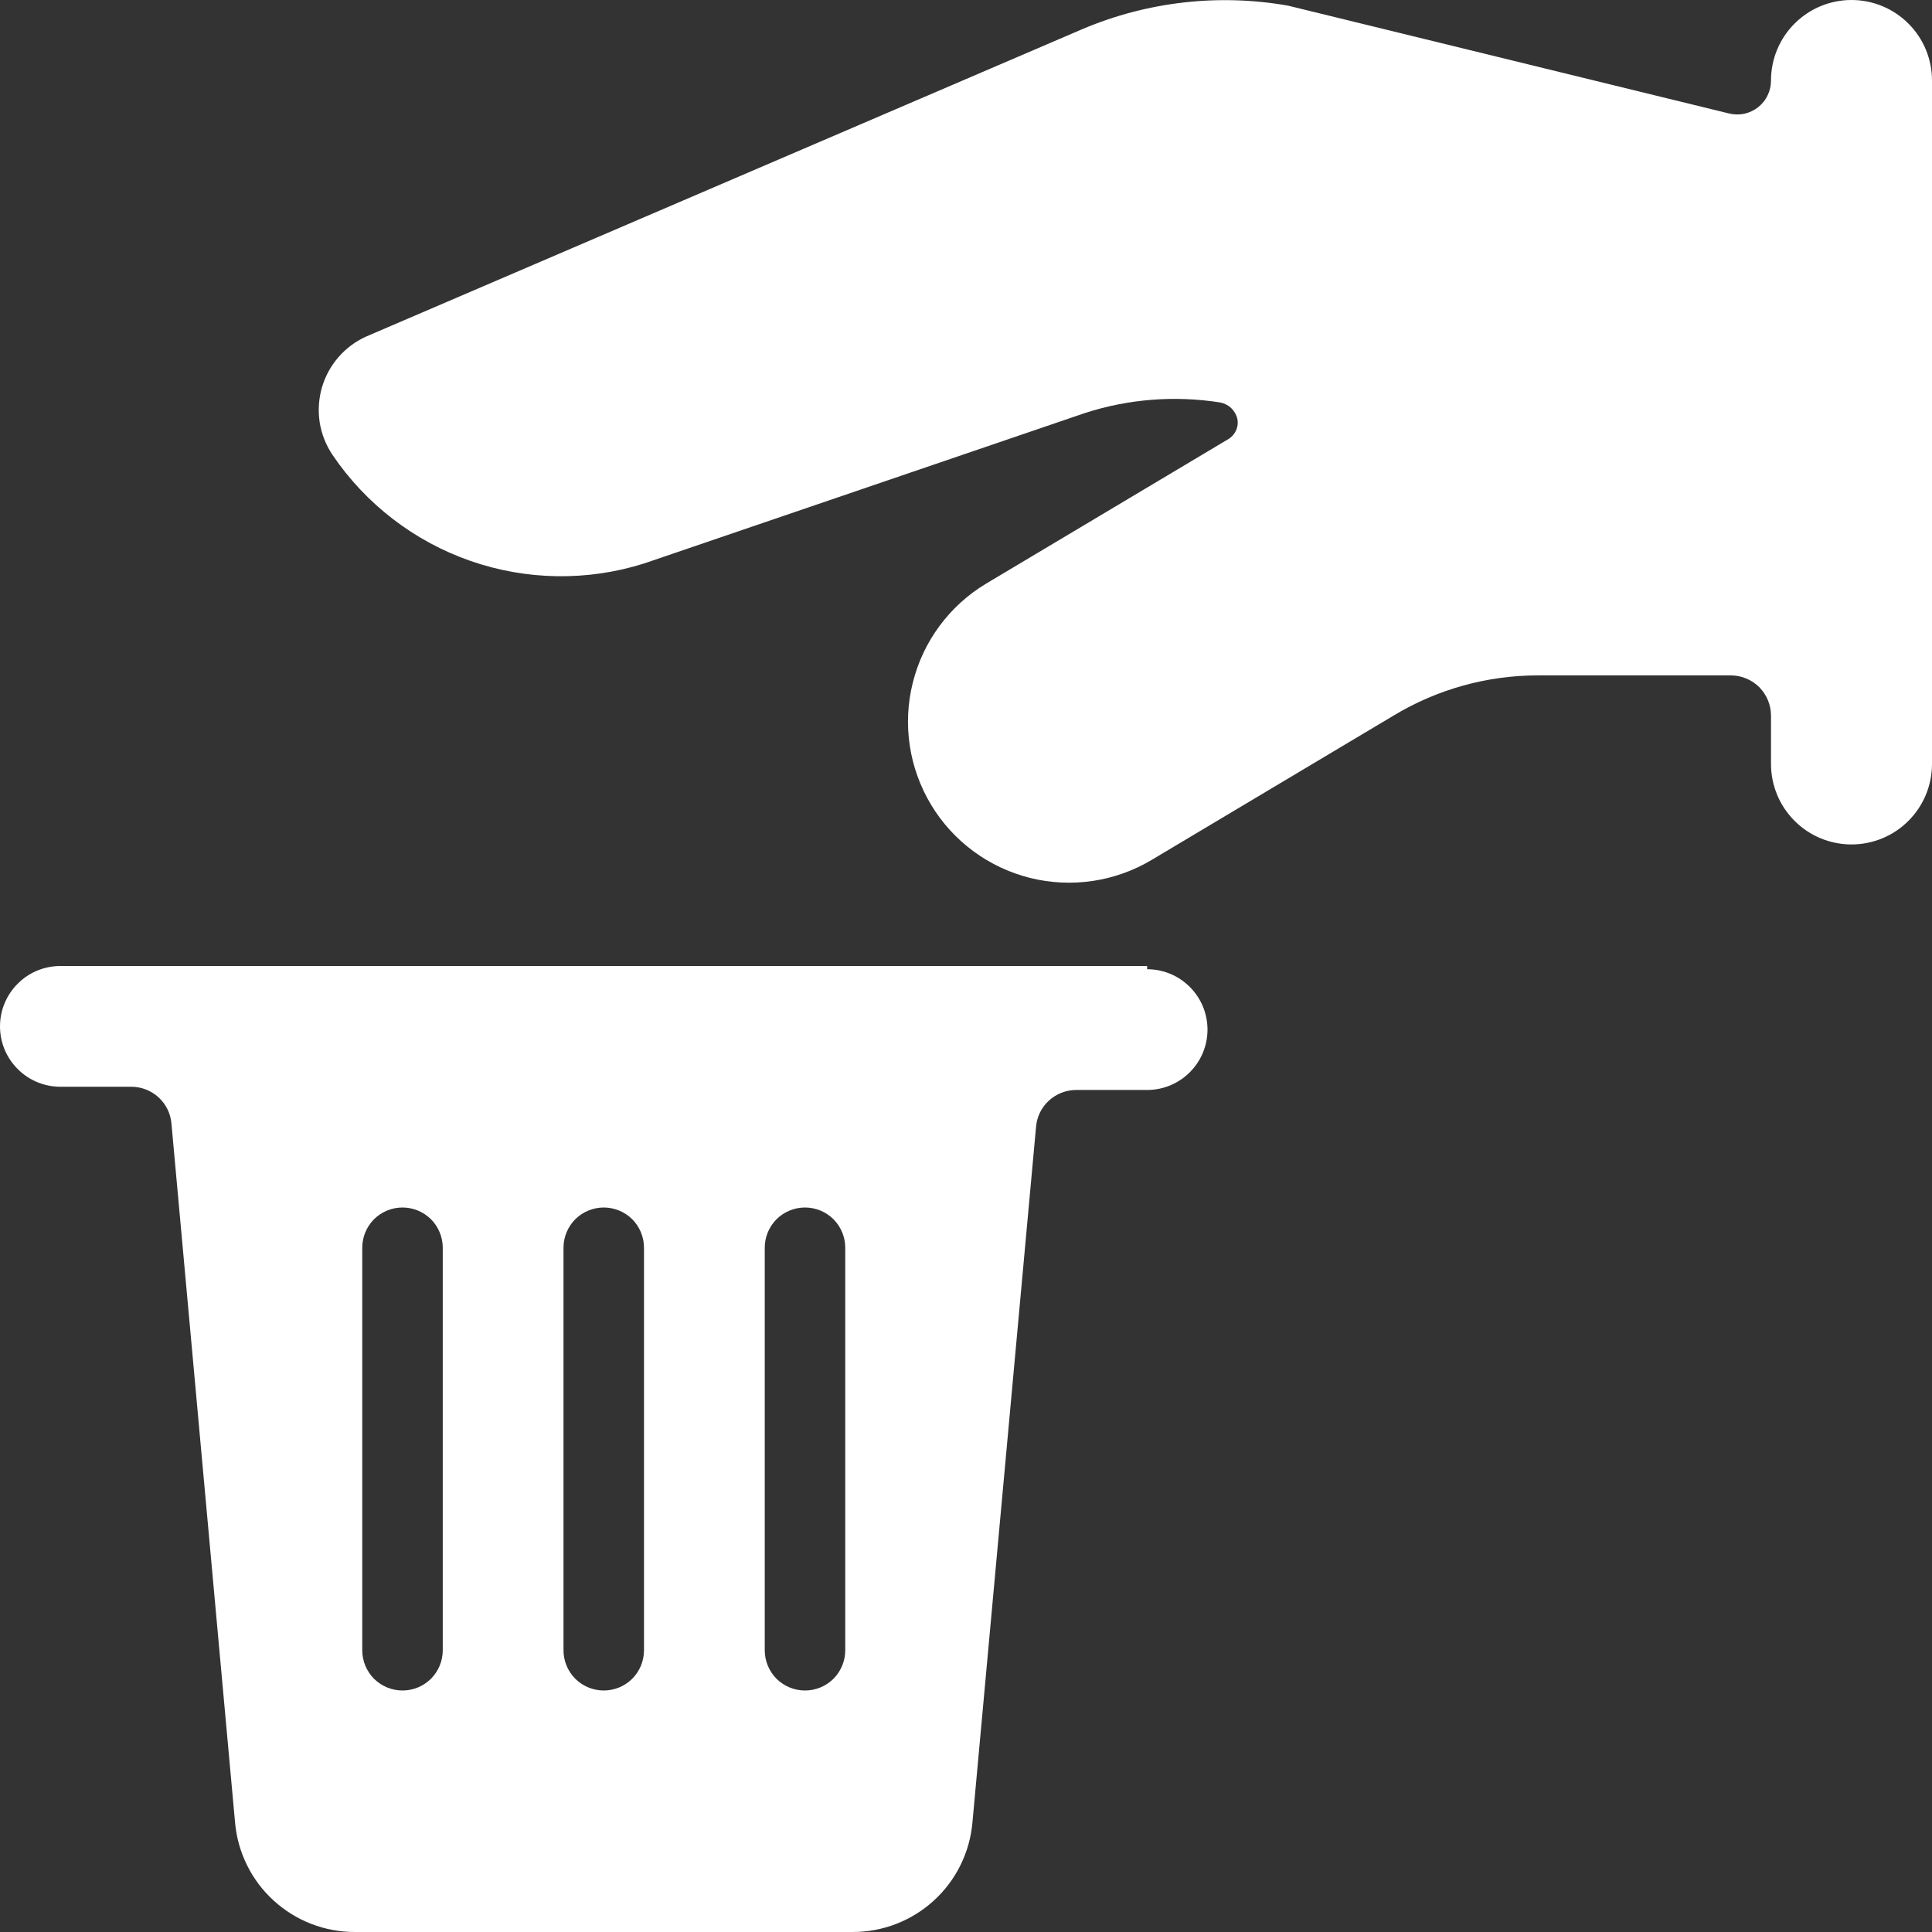 <svg width="24" height="24" viewBox="0 0 24 24" fill="none" xmlns="http://www.w3.org/2000/svg">
<rect x="0" y="0" width="24" height="24" fill="#333333" stroke="none"/>
<g clip-path="url(#clip0_1389_13115)">
<path d="M14.25 12H0.75C0.551 12 0.36 12.079 0.22 12.22C0.079 12.36 0 12.551 0 12.75C0 12.949 0.079 13.14 0.22 13.28C0.36 13.421 0.551 13.5 0.75 13.5H1.63C1.756 13.5 1.877 13.547 1.97 13.632C2.063 13.717 2.12 13.834 2.13 13.96L2.92 22.64C2.953 23.012 3.124 23.359 3.4 23.61C3.676 23.862 4.036 24.001 4.41 24H10.59C10.964 24.001 11.324 23.862 11.6 23.61C11.876 23.359 12.047 23.012 12.08 22.64L12.87 14C12.88 13.874 12.937 13.757 13.03 13.672C13.123 13.587 13.244 13.54 13.37 13.54H14.25C14.449 13.54 14.64 13.461 14.78 13.32C14.921 13.18 15 12.989 15 12.79C15 12.591 14.921 12.4 14.78 12.26C14.64 12.119 14.449 12.04 14.25 12.04V12ZM5.5 20.5C5.5 20.633 5.447 20.76 5.354 20.854C5.26 20.947 5.133 21 5 21C4.867 21 4.74 20.947 4.646 20.854C4.553 20.76 4.5 20.633 4.5 20.5V15.5C4.5 15.367 4.553 15.24 4.646 15.146C4.74 15.053 4.867 15 5 15C5.133 15 5.26 15.053 5.354 15.146C5.447 15.24 5.5 15.367 5.5 15.5V20.5ZM8 20.5C8 20.633 7.947 20.76 7.854 20.854C7.76 20.947 7.633 21 7.5 21C7.367 21 7.24 20.947 7.146 20.854C7.053 20.76 7 20.633 7 20.5V15.5C7 15.367 7.053 15.24 7.146 15.146C7.24 15.053 7.367 15 7.5 15C7.633 15 7.76 15.053 7.854 15.146C7.947 15.24 8 15.367 8 15.5V20.5ZM10.5 20.5C10.5 20.633 10.447 20.76 10.354 20.854C10.26 20.947 10.133 21 10 21C9.867 21 9.74 20.947 9.646 20.854C9.553 20.76 9.5 20.633 9.5 20.5V15.5C9.5 15.367 9.553 15.24 9.646 15.146C9.74 15.053 9.867 15 10 15C10.133 15 10.26 15.053 10.354 15.146C10.447 15.24 10.5 15.367 10.5 15.5V20.5Z" fill="white"/>
<path d="M23 0C22.735 0 22.48 0.105 22.293 0.293C22.105 0.48 22 0.735 22 1C22 1.064 21.986 1.127 21.958 1.184C21.931 1.242 21.89 1.292 21.84 1.332C21.79 1.371 21.731 1.399 21.669 1.413C21.607 1.426 21.542 1.425 21.48 1.41L16 0.07C15.14 -0.081 14.254 0.02 13.45 0.36L4.55 4.18C4.418 4.239 4.301 4.326 4.206 4.435C4.111 4.543 4.041 4.672 4 4.81C3.959 4.951 3.949 5.099 3.971 5.245C3.994 5.39 4.048 5.528 4.13 5.65C4.544 6.262 5.144 6.723 5.841 6.967C6.538 7.21 7.296 7.222 8 7L13.48 5.13C14.022 4.955 14.598 4.911 15.16 5C15.21 5.01 15.257 5.034 15.294 5.069C15.331 5.105 15.358 5.15 15.37 5.2C15.381 5.25 15.375 5.303 15.353 5.35C15.331 5.397 15.295 5.435 15.25 5.46L12.25 7.25C11.795 7.523 11.467 7.966 11.339 8.481C11.21 8.995 11.292 9.54 11.565 9.995C11.838 10.45 12.281 10.777 12.796 10.906C13.31 11.034 13.855 10.953 14.31 10.68L17.31 8.89C17.853 8.562 18.476 8.389 19.11 8.39H21.5C21.633 8.39 21.76 8.443 21.854 8.536C21.947 8.63 22 8.757 22 8.89V9.49C22 9.755 22.105 10.01 22.293 10.197C22.48 10.385 22.735 10.49 23 10.49C23.265 10.49 23.52 10.385 23.707 10.197C23.895 10.01 24 9.755 24 9.49V1C24 0.735 23.895 0.48 23.707 0.293C23.52 0.105 23.265 0 23 0Z" fill="white"/>
</g>
<defs>
<clipPath id="clip0_1389_13115">
<rect width="24" height="24" fill="white"/>
</clipPath>
</defs>
</svg>
